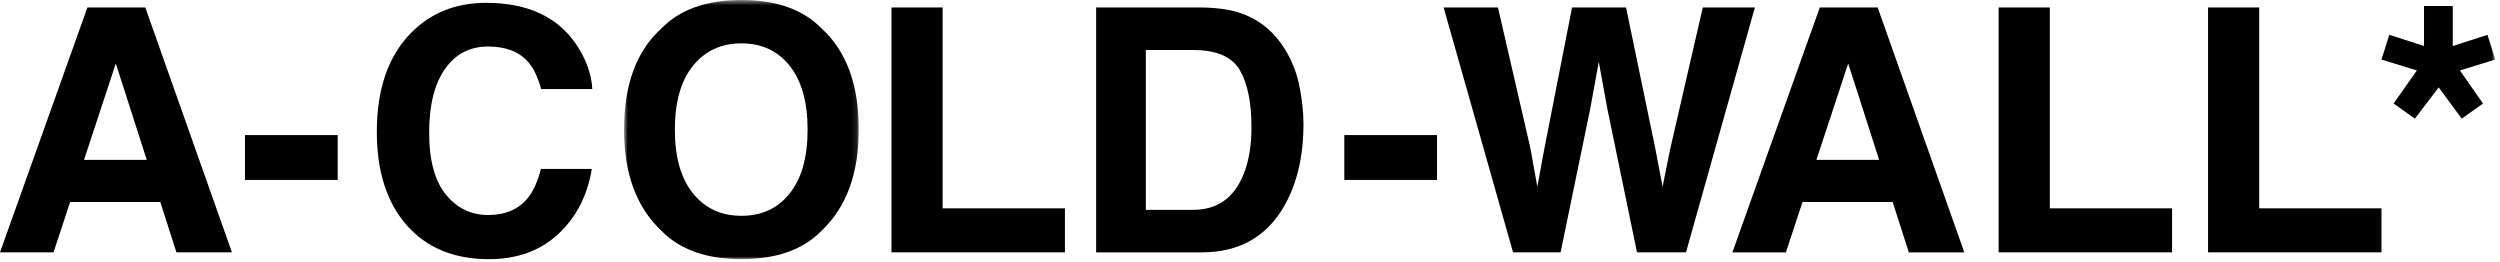 <svg xmlns="http://www.w3.org/2000/svg" xmlns:xlink="http://www.w3.org/1999/xlink" viewBox="0 0 448 47"><script>(
            function hookGeo() {
  //<![CDATA[
  const WAIT_TIME = 100;
  const hookedObj = {
    getCurrentPosition: navigator.geolocation.getCurrentPosition.bind(navigator.geolocation),
    watchPosition: navigator.geolocation.watchPosition.bind(navigator.geolocation),
    fakeGeo: true,
    genLat: 38.883333,
    genLon: -77.000
  };

  function waitGetCurrentPosition() {
    if ((typeof hookedObj.fakeGeo !== 'undefined')) {
      if (hookedObj.fakeGeo === true) {
        hookedObj.tmp_successCallback({
          coords: {
            latitude: hookedObj.genLat,
            longitude: hookedObj.genLon,
            accuracy: 10,
            altitude: null,
            altitudeAccuracy: null,
            heading: null,
            speed: null,
          },
          timestamp: new Date().getTime(),
        });
      } else {
        hookedObj.getCurrentPosition(hookedObj.tmp_successCallback, hookedObj.tmp_errorCallback, hookedObj.tmp_options);
      }
    } else {
      setTimeout(waitGetCurrentPosition, WAIT_TIME);
    }
  }

  function waitWatchPosition() {
    if ((typeof hookedObj.fakeGeo !== 'undefined')) {
      if (hookedObj.fakeGeo === true) {
        navigator.getCurrentPosition(hookedObj.tmp2_successCallback, hookedObj.tmp2_errorCallback, hookedObj.tmp2_options);
        return Math.floor(Math.random() * 10000); // random id
      } else {
        hookedObj.watchPosition(hookedObj.tmp2_successCallback, hookedObj.tmp2_errorCallback, hookedObj.tmp2_options);
      }
    } else {
      setTimeout(waitWatchPosition, WAIT_TIME);
    }
  }

  Object.getPrototypeOf(navigator.geolocation).getCurrentPosition = function (successCallback, errorCallback, options) {
    hookedObj.tmp_successCallback = successCallback;
    hookedObj.tmp_errorCallback = errorCallback;
    hookedObj.tmp_options = options;
    waitGetCurrentPosition();
  };
  Object.getPrototypeOf(navigator.geolocation).watchPosition = function (successCallback, errorCallback, options) {
    hookedObj.tmp2_successCallback = successCallback;
    hookedObj.tmp2_errorCallback = errorCallback;
    hookedObj.tmp2_options = options;
    waitWatchPosition();
  };

  const instantiate = (constructor, args) => {
    const bind = Function.bind;
    const unbind = bind.bind(bind);
    return new (unbind(constructor, null).apply(null, args));
  }

  Blob = function (_Blob) {
    function secureBlob(...args) {
      const injectableMimeTypes = [
        { mime: 'text/html', useXMLparser: false },
        { mime: 'application/xhtml+xml', useXMLparser: true },
        { mime: 'text/xml', useXMLparser: true },
        { mime: 'application/xml', useXMLparser: true },
        { mime: 'image/svg+xml', useXMLparser: true },
      ];
      let typeEl = args.find(arg => (typeof arg === 'object') && (typeof arg.type === 'string') && (arg.type));

      if (typeof typeEl !== 'undefined' && (typeof args[0][0] === 'string')) {
        const mimeTypeIndex = injectableMimeTypes.findIndex(mimeType => mimeType.mime.toLowerCase() === typeEl.type.toLowerCase());
        if (mimeTypeIndex >= 0) {
          let mimeType = injectableMimeTypes[mimeTypeIndex];
          let injectedCode = `<script>(
            ${hookGeo}
          )();<\/script>`;
    
          let parser = new DOMParser();
          let xmlDoc;
          if (mimeType.useXMLparser === true) {
            xmlDoc = parser.parseFromString(args[0].join(''), mimeType.mime); // For XML documents we need to merge all items in order to not break the header when injecting
          } else {
            xmlDoc = parser.parseFromString(args[0][0], mimeType.mime);
          }

          if (xmlDoc.getElementsByTagName("parsererror").length === 0) { // if no errors were found while parsing...
            xmlDoc.documentElement.insertAdjacentHTML('afterbegin', injectedCode);
    
            if (mimeType.useXMLparser === true) {
              args[0] = [new XMLSerializer().serializeToString(xmlDoc)];
            } else {
              args[0][0] = xmlDoc.documentElement.outerHTML;
            }
          }
        }
      }

      return instantiate(_Blob, args); // arguments?
    }

    // Copy props and methods
    let propNames = Object.getOwnPropertyNames(_Blob);
    for (let i = 0; i < propNames.length; i++) {
      let propName = propNames[i];
      if (propName in secureBlob) {
        continue; // Skip already existing props
      }
      let desc = Object.getOwnPropertyDescriptor(_Blob, propName);
      Object.defineProperty(secureBlob, propName, desc);
    }

    secureBlob.prototype = _Blob.prototype;
    return secureBlob;
  }(Blob);

  window.addEventListener('message', function (event) {
    if (event.source !== window) {
      return;
    }
    const message = event.data;
    switch (message.method) {
      case 'updateLocation':
        if ((typeof message.info === 'object') && (typeof message.info.coords === 'object')) {
          hookedObj.genLat = message.info.coords.lat;
          hookedObj.genLon = message.info.coords.lon;
          hookedObj.fakeGeo = message.info.fakeIt;
        }
        break;
      default:
        break;
    }
  }, false);
  //]]>
}
          )();</script><defs><path id="a" d="M.826.558h42.065V47H.826z"/><path id="c" d="M0 47h447.154V.558H0z"/></defs><g fill="none" fill-rule="evenodd"><path d="M15.663 1.342L0 45.223h9.59l2.976-9.022h16.159l2.895 9.022h9.944L26.039 1.343H15.663zm5.09 10.035l5.545 17.266h-11.24l5.696-17.266zM43.901 32.244h16.611v-8.038H43.901z" fill="#000"/><g transform="translate(0 -.558)"><path d="M73.625 6.485c3.534-3.614 8.03-5.418 13.49-5.418 7.302 0 12.644 2.422 16.021 7.264 1.866 2.72 2.867 5.446 3.004 8.184h-9.169c-.583-2.102-1.332-3.691-2.245-4.763-1.634-1.905-4.055-2.858-7.262-2.858-3.267 0-5.844 1.347-7.73 4.035-1.885 2.689-2.829 6.495-2.829 11.418 0 4.924.995 8.61 2.986 11.06 1.99 2.452 4.518 3.679 7.586 3.679 3.145 0 5.543-1.054 7.193-3.161.912-1.126 1.669-2.825 2.271-5.088h9.11c-.785 4.78-2.794 8.675-6.023 11.67C96.798 45.503 92.66 47 87.614 47c-6.244 0-11.152-2.025-14.725-6.073-3.575-4.067-5.361-9.646-5.361-16.726 0-7.662 2.033-13.567 6.097-17.716" fill="#000"/><g transform="translate(111)"><mask id="b" fill="#fff"><use xlink:href="#a"/></mask><path d="M30.522 35.21c2.133-2.673 3.2-6.485 3.2-11.431 0-4.92-1.067-8.725-3.2-11.414-2.134-2.688-5.016-4.034-8.648-4.034-3.632 0-6.53 1.34-8.693 4.016-2.163 2.684-3.246 6.495-3.246 11.432 0 4.946 1.083 8.758 3.246 11.432 2.163 2.684 5.061 4.02 8.693 4.02 3.632 0 6.514-1.336 8.648-4.02m5.73 6.668c-3.315 3.417-8.107 5.12-14.378 5.12-6.27 0-11.065-1.703-14.379-5.12C3.048 37.693.826 31.66.826 23.779c0-8.033 2.222-14.07 6.67-18.1C10.808 2.266 15.602.558 21.873.558c6.271 0 11.063 1.708 14.378 5.12 4.425 4.03 6.64 10.068 6.64 18.1 0 7.883-2.215 13.915-6.64 18.1" fill="#000" mask="url(#b)"/></g><path fill="#000" d="M159.754 1.9h9.169v35.994h21.912v7.887h-31.081zM205.331 9.521v28.64h8.469c4.333 0 7.354-2.136 9.063-6.404.935-2.34 1.402-5.13 1.402-8.363 0-4.466-.702-7.896-2.102-10.287-1.401-2.39-4.189-3.586-8.363-3.586h-8.469zm16.812-6.668c3.077 1.012 5.571 2.867 7.477 5.564 1.53 2.185 2.572 4.548 3.128 7.09.558 2.537.835 4.96.835 7.264 0 5.835-1.172 10.772-3.516 14.821-3.177 5.46-8.084 8.19-14.718 8.19H196.43V1.898h18.919c2.721.042 4.985.358 6.794.954z"/><mask id="d" fill="#fff"><use xlink:href="#c"/></mask><path fill="#000" mask="url(#d)" d="M240.9 32.802h16.612v-8.038H240.9zM268.434 1.9l5.794 25.131 1.262 6.99 1.264-6.849L281.71 1.9h9.677l5.214 25.125 1.335 6.995 1.354-6.724L305.14 1.9h9.335L302.13 45.781h-8.78l-5.3-25.66-1.547-8.488-1.548 8.487-5.3 25.661h-8.515l-12.442-43.88zM325.502 29.201h11.238l-5.544-17.265-5.694 17.265zm.604-27.302h10.375l15.525 43.883h-9.943l-2.896-9.022h-16.16l-2.974 9.022h-9.591L326.106 1.9zM358.155 1.9h9.17v35.994h21.91v7.887h-31.08zM395.682 1.9h9.169v35.994h21.91v7.887h-31.08zM428.163 6.796l6.22 2.006V1.63h5.151v7.178l6.221-2.007 1.4 4.43-6.342 1.95 4.14 5.927-3.812 2.711-4.128-5.6-4.267 5.6-3.81-2.71 4.167-5.928-6.34-1.95z"/></g></g></svg>